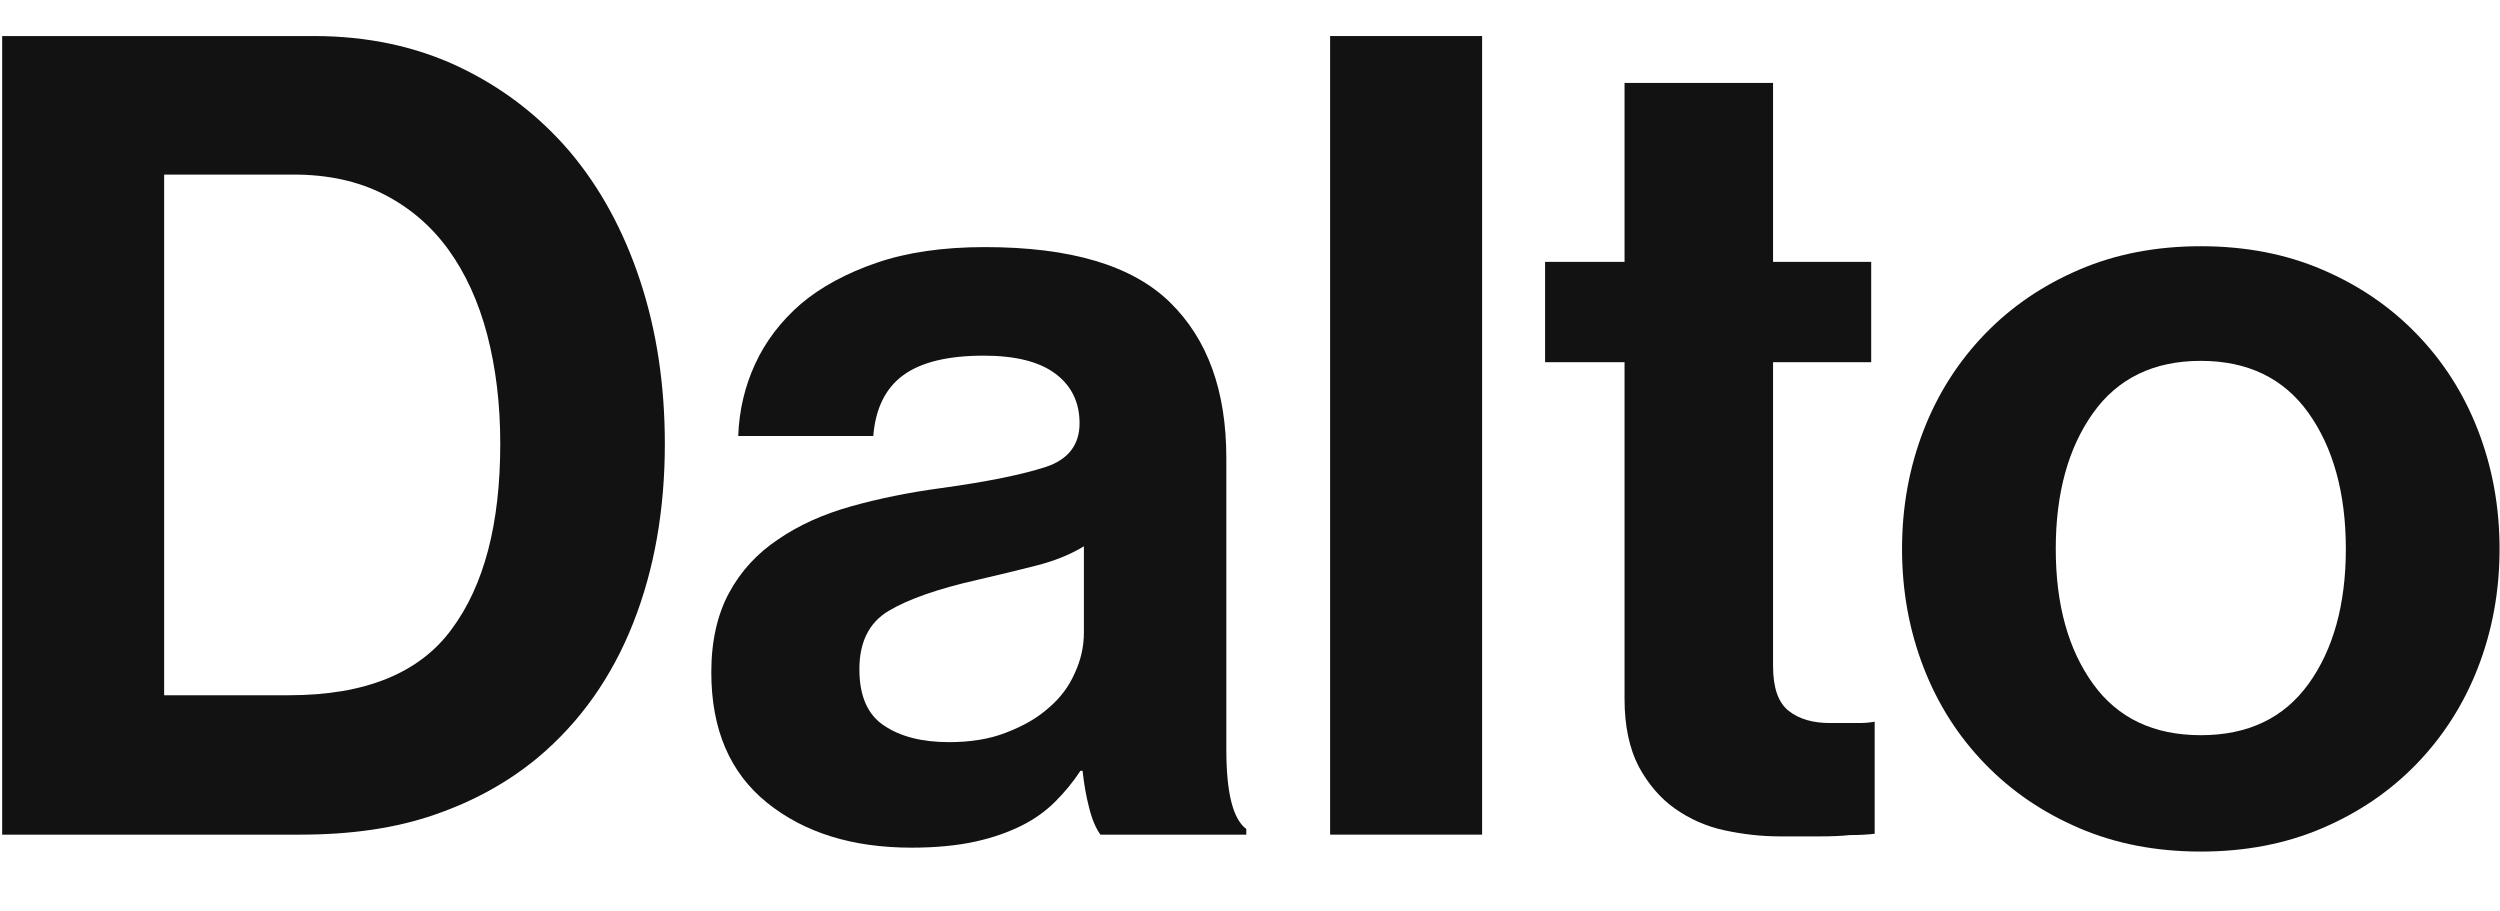 <?xml version="1.0" encoding="utf-8"?>
<!-- Generator: Adobe Illustrator 23.0.6, SVG Export Plug-In . SVG Version: 6.00 Build 0)  -->
<svg version="1.1" id="Calque_1" xmlns="http://www.w3.org/2000/svg" xmlns:xlink="http://www.w3.org/1999/xlink" x="0px" y="0px"
	 viewBox="0 0 575.7 209.7" style="enable-background:new 0 0 575.7 209.7;" xml:space="preserve">
<style type="text/css">
	.st0{fill:#121212;}
</style>
<g>
	<g>
		<path class="st0" d="M0.5,8.3h71.8c12.3,0,23.5,2.4,33.4,7.1c9.9,4.7,18.4,11.2,25.5,19.5c7,8.3,12.4,18.2,16.2,29.7
			c3.8,11.5,5.7,24,5.7,37.6c0,15.1-2.4,28.9-7.3,41.3c-4.9,12.4-12.2,22.8-22,31c-6.9,5.7-14.7,10-23.7,13.1
			c-8.9,3.1-19.2,4.6-30.9,4.6H0.5V8.3z M66.6,160.1c17.5,0,30-5.1,37.4-15.2c7.5-10.1,11.2-24.3,11.2-42.7c0-9.1-1-17.4-3-25.1
			c-2-7.6-5-14.2-9-19.7c-4-5.5-9-9.7-14.9-12.7c-5.9-3-12.8-4.5-20.7-4.5H37.8v119.9H66.6z"/>
		<path class="st0" d="M253.4,192.2c-1-1.4-1.9-3.4-2.6-6.2c-0.7-2.7-1.2-5.6-1.5-8.5h-0.5c-1.7,2.6-3.6,4.9-5.8,7.1
			c-2.1,2.1-4.7,4-7.7,5.5c-3,1.5-6.6,2.8-10.7,3.7c-4.1,0.9-9,1.4-14.7,1.4c-13.5,0-24.6-3.4-33.2-10.3
			c-8.6-6.9-12.9-16.9-12.9-30.1c0-7.2,1.4-13.3,4.1-18.3c2.7-5,6.5-9.1,11.3-12.3c4.8-3.3,10.4-5.8,16.8-7.6
			c6.4-1.8,13.3-3.2,20.7-4.2c11-1.5,19-3.2,24.2-4.9c5.1-1.7,7.7-5.1,7.7-10c0-4.8-1.8-8.6-5.5-11.4c-3.7-2.8-9.2-4.2-16.6-4.2
			c-8.2,0-14.4,1.5-18.5,4.5c-4.1,3-6.4,7.7-6.9,14h-31.1c0.2-5.8,1.5-11.4,3.9-16.6c2.4-5.2,5.9-9.8,10.5-13.8
			c4.6-3.9,10.5-7.1,17.5-9.5c7-2.4,15.3-3.6,24.9-3.6c19.7,0,33.9,4.2,42.6,12.7c8.7,8.5,13,20.4,13,35.9v67.1
			c0,9.9,1.5,16,4.6,18.3v1.3H253.4z M218.5,170.9c5,0,9.4-0.7,13.2-2.2c3.9-1.5,7.1-3.3,9.8-5.7c2.7-2.3,4.7-5,6-8
			c1.4-3,2.1-6.1,2.1-9.4v-19.8c-3.1,1.9-6.8,3.4-11.2,4.5c-4.4,1.1-8.8,2.2-13.2,3.2c-9.3,2.1-16.1,4.5-20.6,7.2
			c-4.5,2.7-6.7,7.2-6.7,13.4s1.9,10.5,5.7,13C207.3,169.6,212.3,170.9,218.5,170.9z"/>
		<path class="st0" d="M306.3,8.3h35v183.9h-35V8.3z"/>
		<path class="st0" d="M355.8,60.3h18.3V19.1h34.2v41.2h22.6v23.1h-22.6v70c0,5,1.2,8.4,3.6,10.3c2.4,1.9,5.6,2.8,9.5,2.8h6.7
			c1.2,0,2.4-0.1,3.6-0.3V192c-1.7,0.2-3.6,0.3-5.7,0.3c-1.9,0.2-4.2,0.3-6.9,0.3c-2.7,0-5.8,0-9.3,0c-4.3,0-8.5-0.5-12.7-1.4
			c-4.2-0.9-8-2.6-11.4-5c-3.4-2.4-6.2-5.7-8.4-9.8c-2.1-4.1-3.2-9.3-3.2-15.4V83.4h-18.3V60.3z"/>
		<path class="st0" d="M506.8,196.1c-10.3,0-19.6-1.8-28-5.4c-8.4-3.6-15.6-8.5-21.7-14.8c-6.1-6.3-10.8-13.6-14.1-22.1
			c-3.3-8.5-5-17.6-5-27.4s1.7-18.9,5-27.4c3.3-8.5,8.1-15.9,14.1-22.1c6.1-6.3,13.3-11.2,21.7-14.8c8.4-3.6,17.7-5.4,28-5.4
			c10.3,0,19.6,1.8,28,5.4c8.4,3.6,15.6,8.5,21.7,14.8c6.1,6.3,10.8,13.6,14.1,22.1s5,17.6,5,27.4s-1.7,18.9-5,27.4
			c-3.3,8.5-8.1,15.9-14.1,22.1c-6.1,6.3-13.3,11.2-21.7,14.8C526.4,194.3,517.1,196.1,506.8,196.1z M506.8,169.3
			c10.8,0,19.1-3.9,24.8-11.8c5.7-7.9,8.6-18.3,8.6-31.1s-2.9-23.3-8.6-31.3c-5.7-8-14-12-24.8-12c-10.8,0-19.1,4-24.8,12
			c-5.7,8-8.6,18.4-8.6,31.3s2.9,23.2,8.6,31.1C487.7,165.4,496,169.3,506.8,169.3z"/>
	</g>
</g>
</svg>

